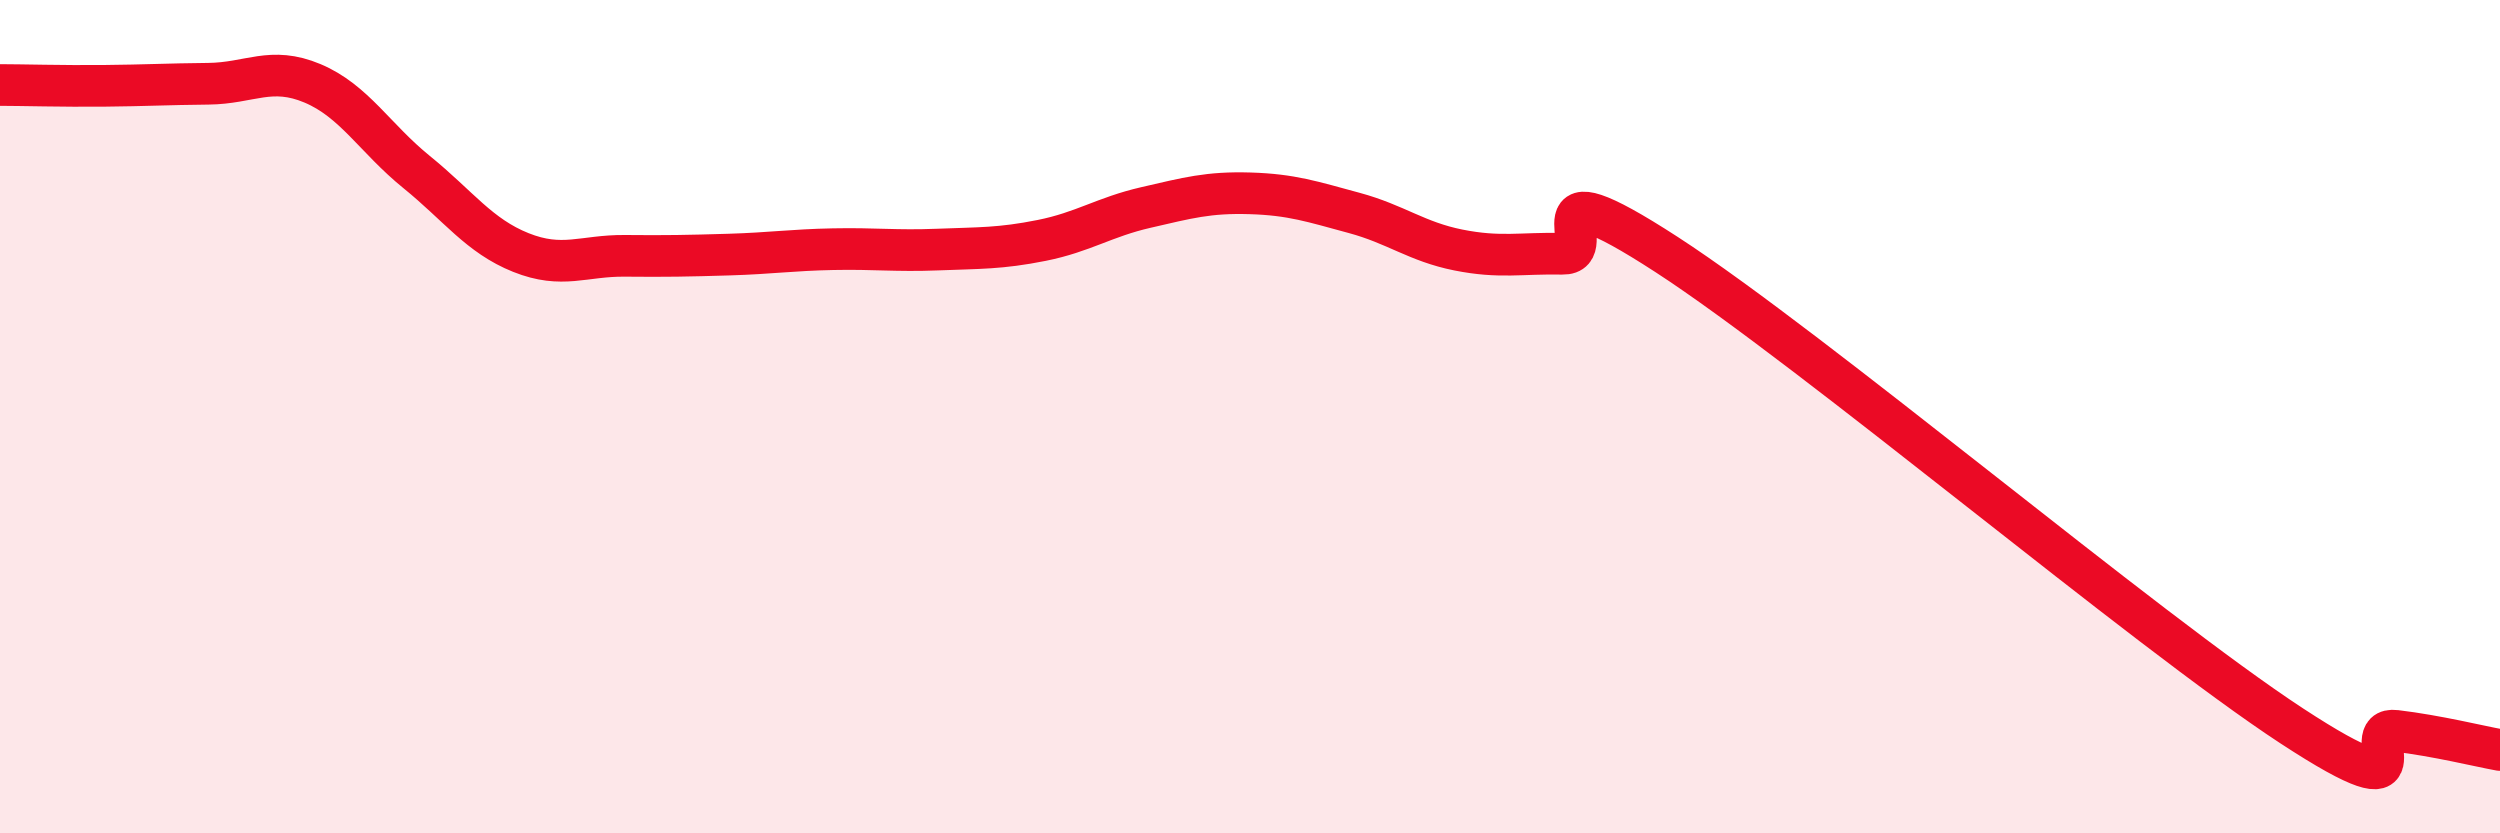 
    <svg width="60" height="20" viewBox="0 0 60 20" xmlns="http://www.w3.org/2000/svg">
      <path
        d="M 0,2.04 C 0.5,2.04 1.5,2.07 2.5,2.06 C 3.5,2.05 4,2.02 5,2.01 C 6,2 6.5,1.58 7.5,2 C 8.5,2.42 9,3.32 10,4.13 C 11,4.94 11.5,5.66 12.5,6.06 C 13.5,6.46 14,6.13 15,6.14 C 16,6.15 16.5,6.14 17.5,6.11 C 18.5,6.08 19,6 20,5.98 C 21,5.96 21.5,6.03 22.5,5.99 C 23.5,5.95 24,5.97 25,5.77 C 26,5.57 26.5,5.21 27.5,4.98 C 28.5,4.75 29,4.61 30,4.64 C 31,4.67 31.5,4.84 32.5,5.11 C 33.5,5.38 34,5.8 35,6 C 36,6.2 36.5,6.07 37.5,6.09 C 38.5,6.11 36.5,3.84 40,6.11 C 43.5,8.38 51.5,15.13 55,17.42 C 58.5,19.71 56.5,17.42 57.5,17.54 C 58.5,17.66 59.5,17.91 60,18L60 20L0 20Z"
        fill="#EB0A25"
        opacity="0.1"
        stroke-linecap="round"
        stroke-linejoin="round"
      />
      <path
        d="M 0,2.04 C 0.5,2.04 1.5,2.07 2.5,2.06 C 3.5,2.05 4,2.02 5,2.01 C 6,2 6.5,1.58 7.5,2 C 8.5,2.42 9,3.32 10,4.13 C 11,4.94 11.5,5.66 12.5,6.06 C 13.5,6.46 14,6.13 15,6.14 C 16,6.15 16.5,6.14 17.5,6.11 C 18.5,6.08 19,6 20,5.98 C 21,5.96 21.5,6.03 22.5,5.99 C 23.5,5.95 24,5.97 25,5.77 C 26,5.57 26.5,5.21 27.5,4.98 C 28.5,4.75 29,4.61 30,4.64 C 31,4.67 31.5,4.84 32.5,5.11 C 33.5,5.38 34,5.8 35,6 C 36,6.2 36.5,6.07 37.5,6.09 C 38.5,6.11 36.5,3.84 40,6.11 C 43.5,8.38 51.5,15.13 55,17.42 C 58.5,19.71 56.5,17.42 57.5,17.54 C 58.5,17.66 59.5,17.91 60,18"
        stroke="#EB0A25"
        stroke-width="1"
        fill="none"
        stroke-linecap="round"
        stroke-linejoin="round"
      />
    </svg>
  